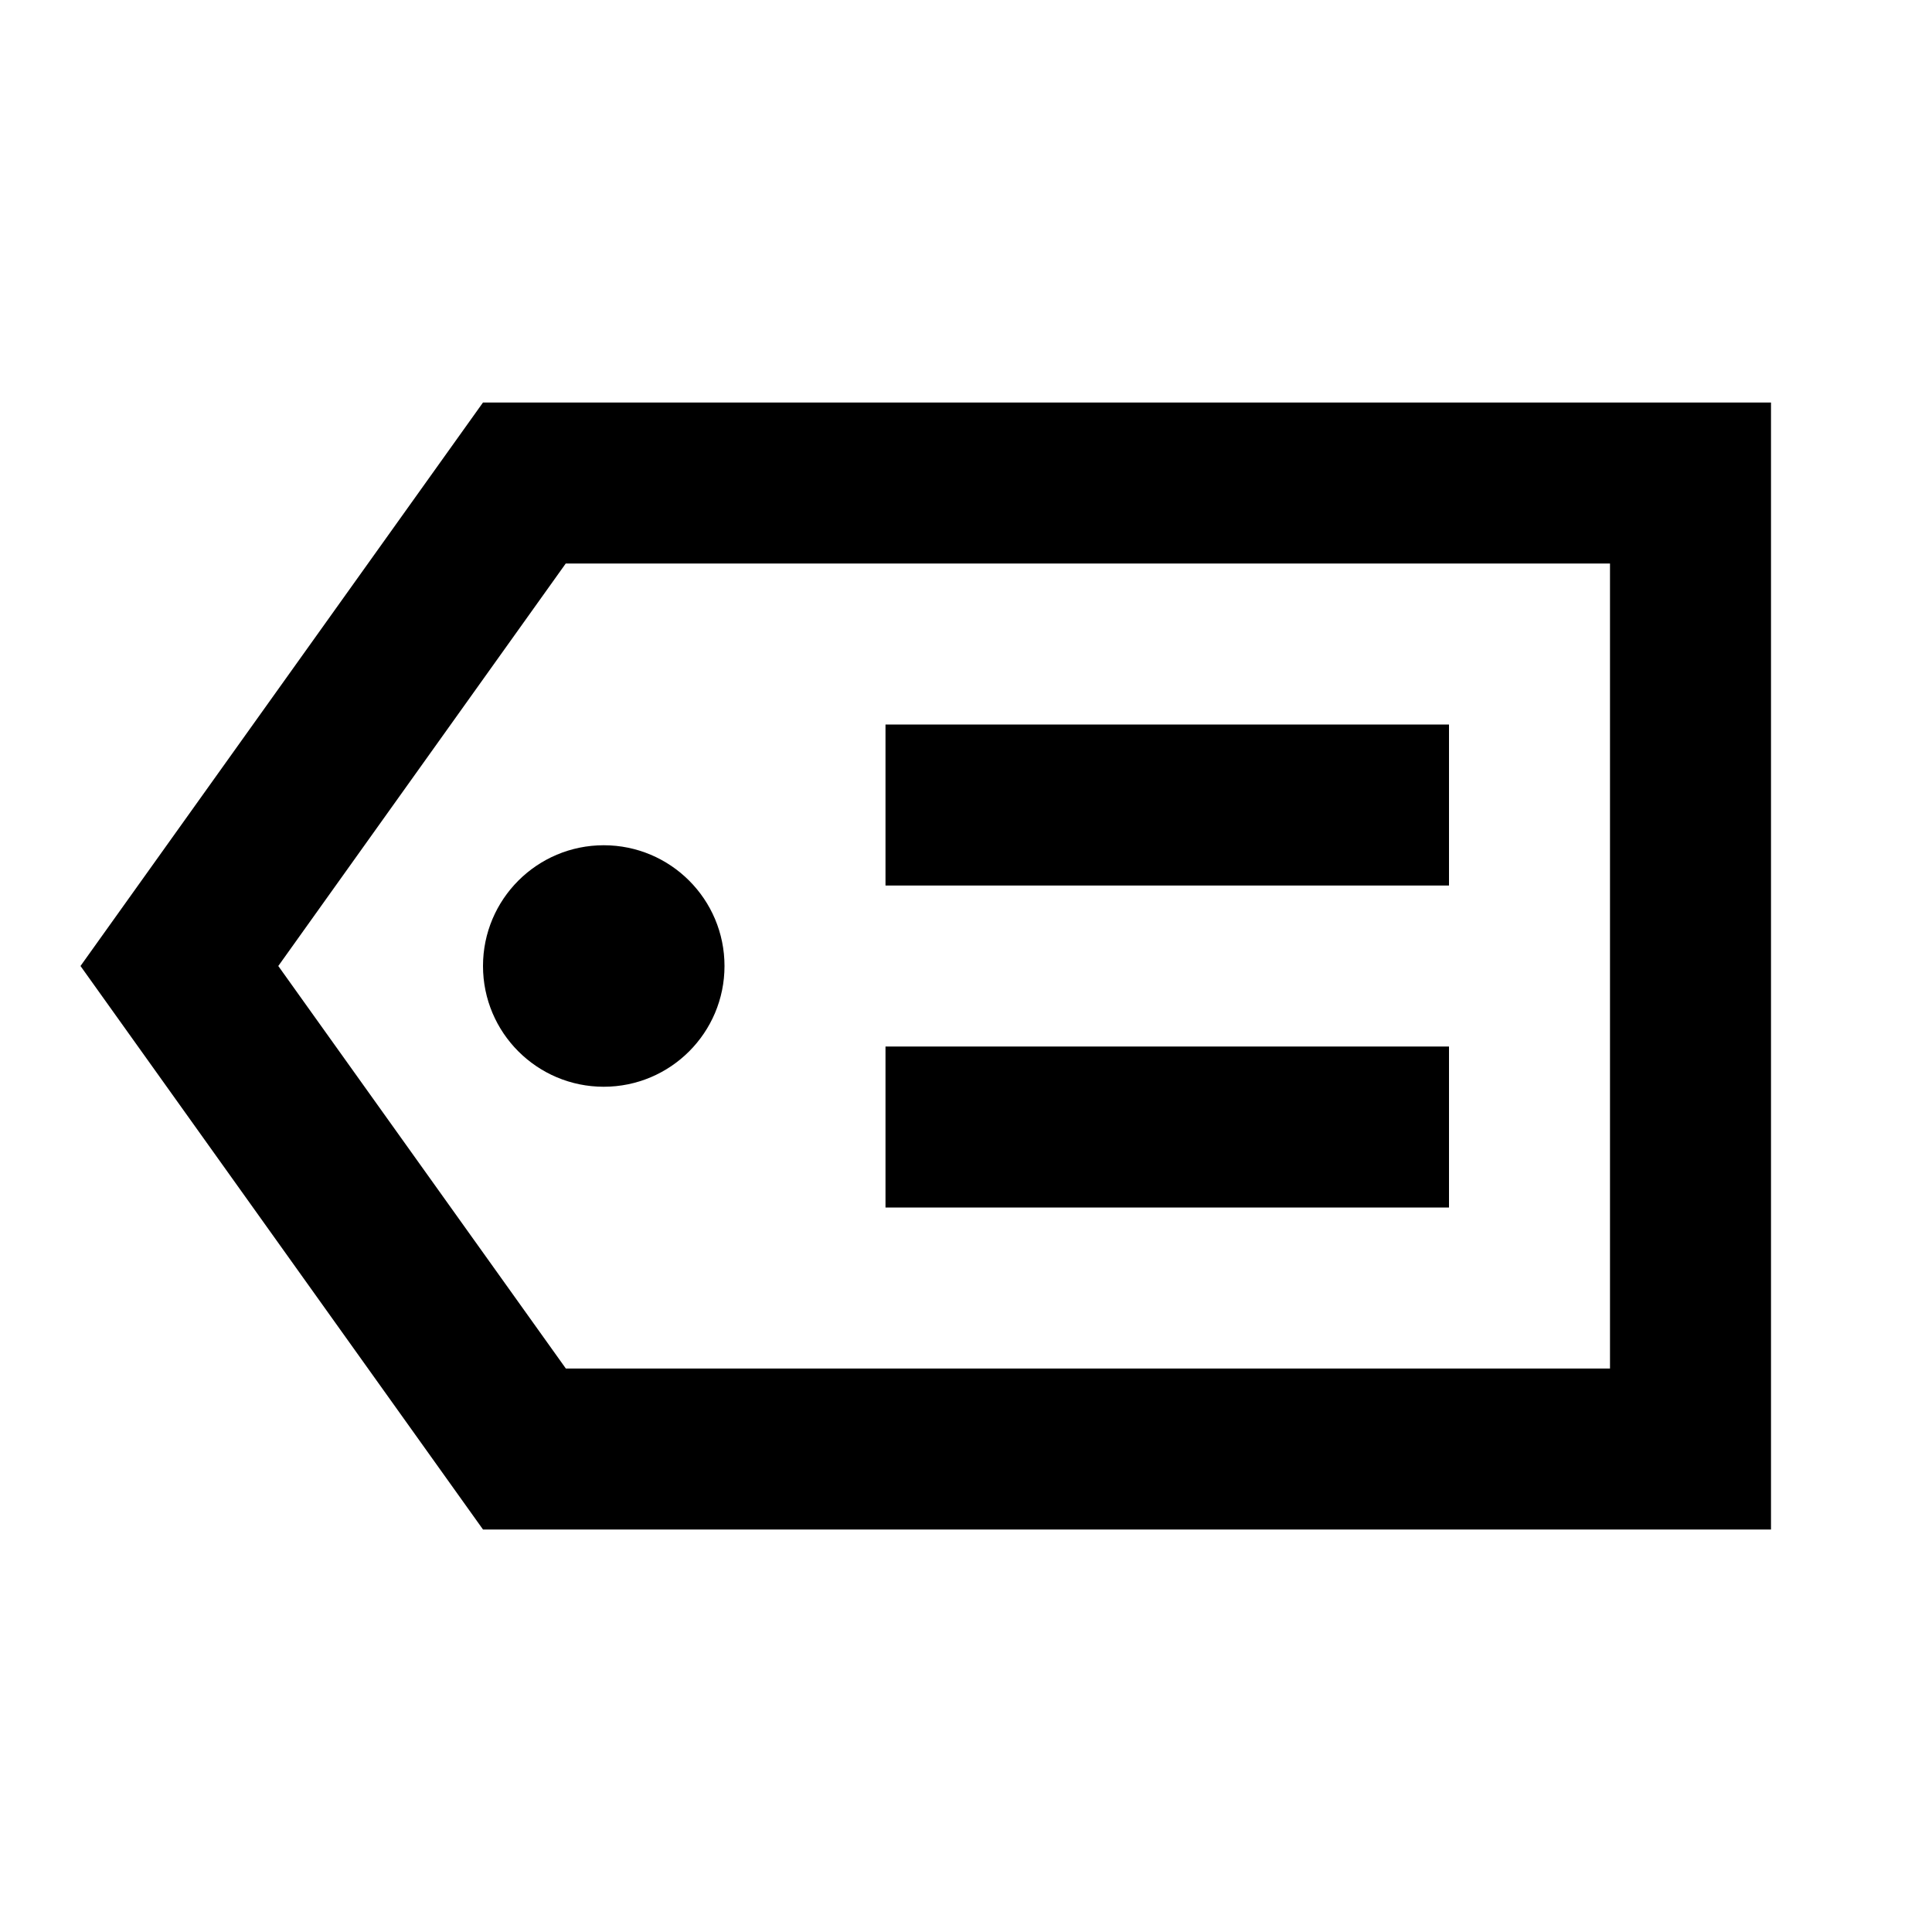 <?xml version="1.0" encoding="UTF-8"?>

<svg width="800px" height="800px" viewBox="0 0 512 512" version="1.1" xmlns="http://www.w3.org/2000/svg" xmlns:xlink="http://www.w3.org/1999/xlink">
    <title>label</title>
    <g id="Page-1" stroke="none" stroke-width="1" fill="none" fill-rule="evenodd">
        <g id="icon" fill="#000000" transform="translate(21.333, 106.667)">
            <path d="M448,2.84217094e-14 L448,298.667 L106.667,298.667 L3.55271368e-15,149.333 L106.667,2.84217094e-14 L448,2.84217094e-14 Z M405.333,42.667 L128.597,42.667 L52.416,149.333 L128.619,256 L405.333,256 L405.333,42.667 Z M138.667,117.333 C156.34,117.333 170.667,131.66 170.667,149.333 C170.667,167.006 156.34,181.333 138.667,181.333 C120.994,181.333 106.667,167.006 106.667,149.333 C106.667,131.66 120.994,117.333 138.667,117.333 Z M213.333,170.667 L362.667,170.667 L362.667,213.333 L213.333,213.333 L213.333,170.667 Z M213.333,85.333 L362.667,85.333 L362.667,128 L213.333,128 L213.333,85.333 Z" id="Combined-Shape">

</path>
        </g>
    </g>
</svg>